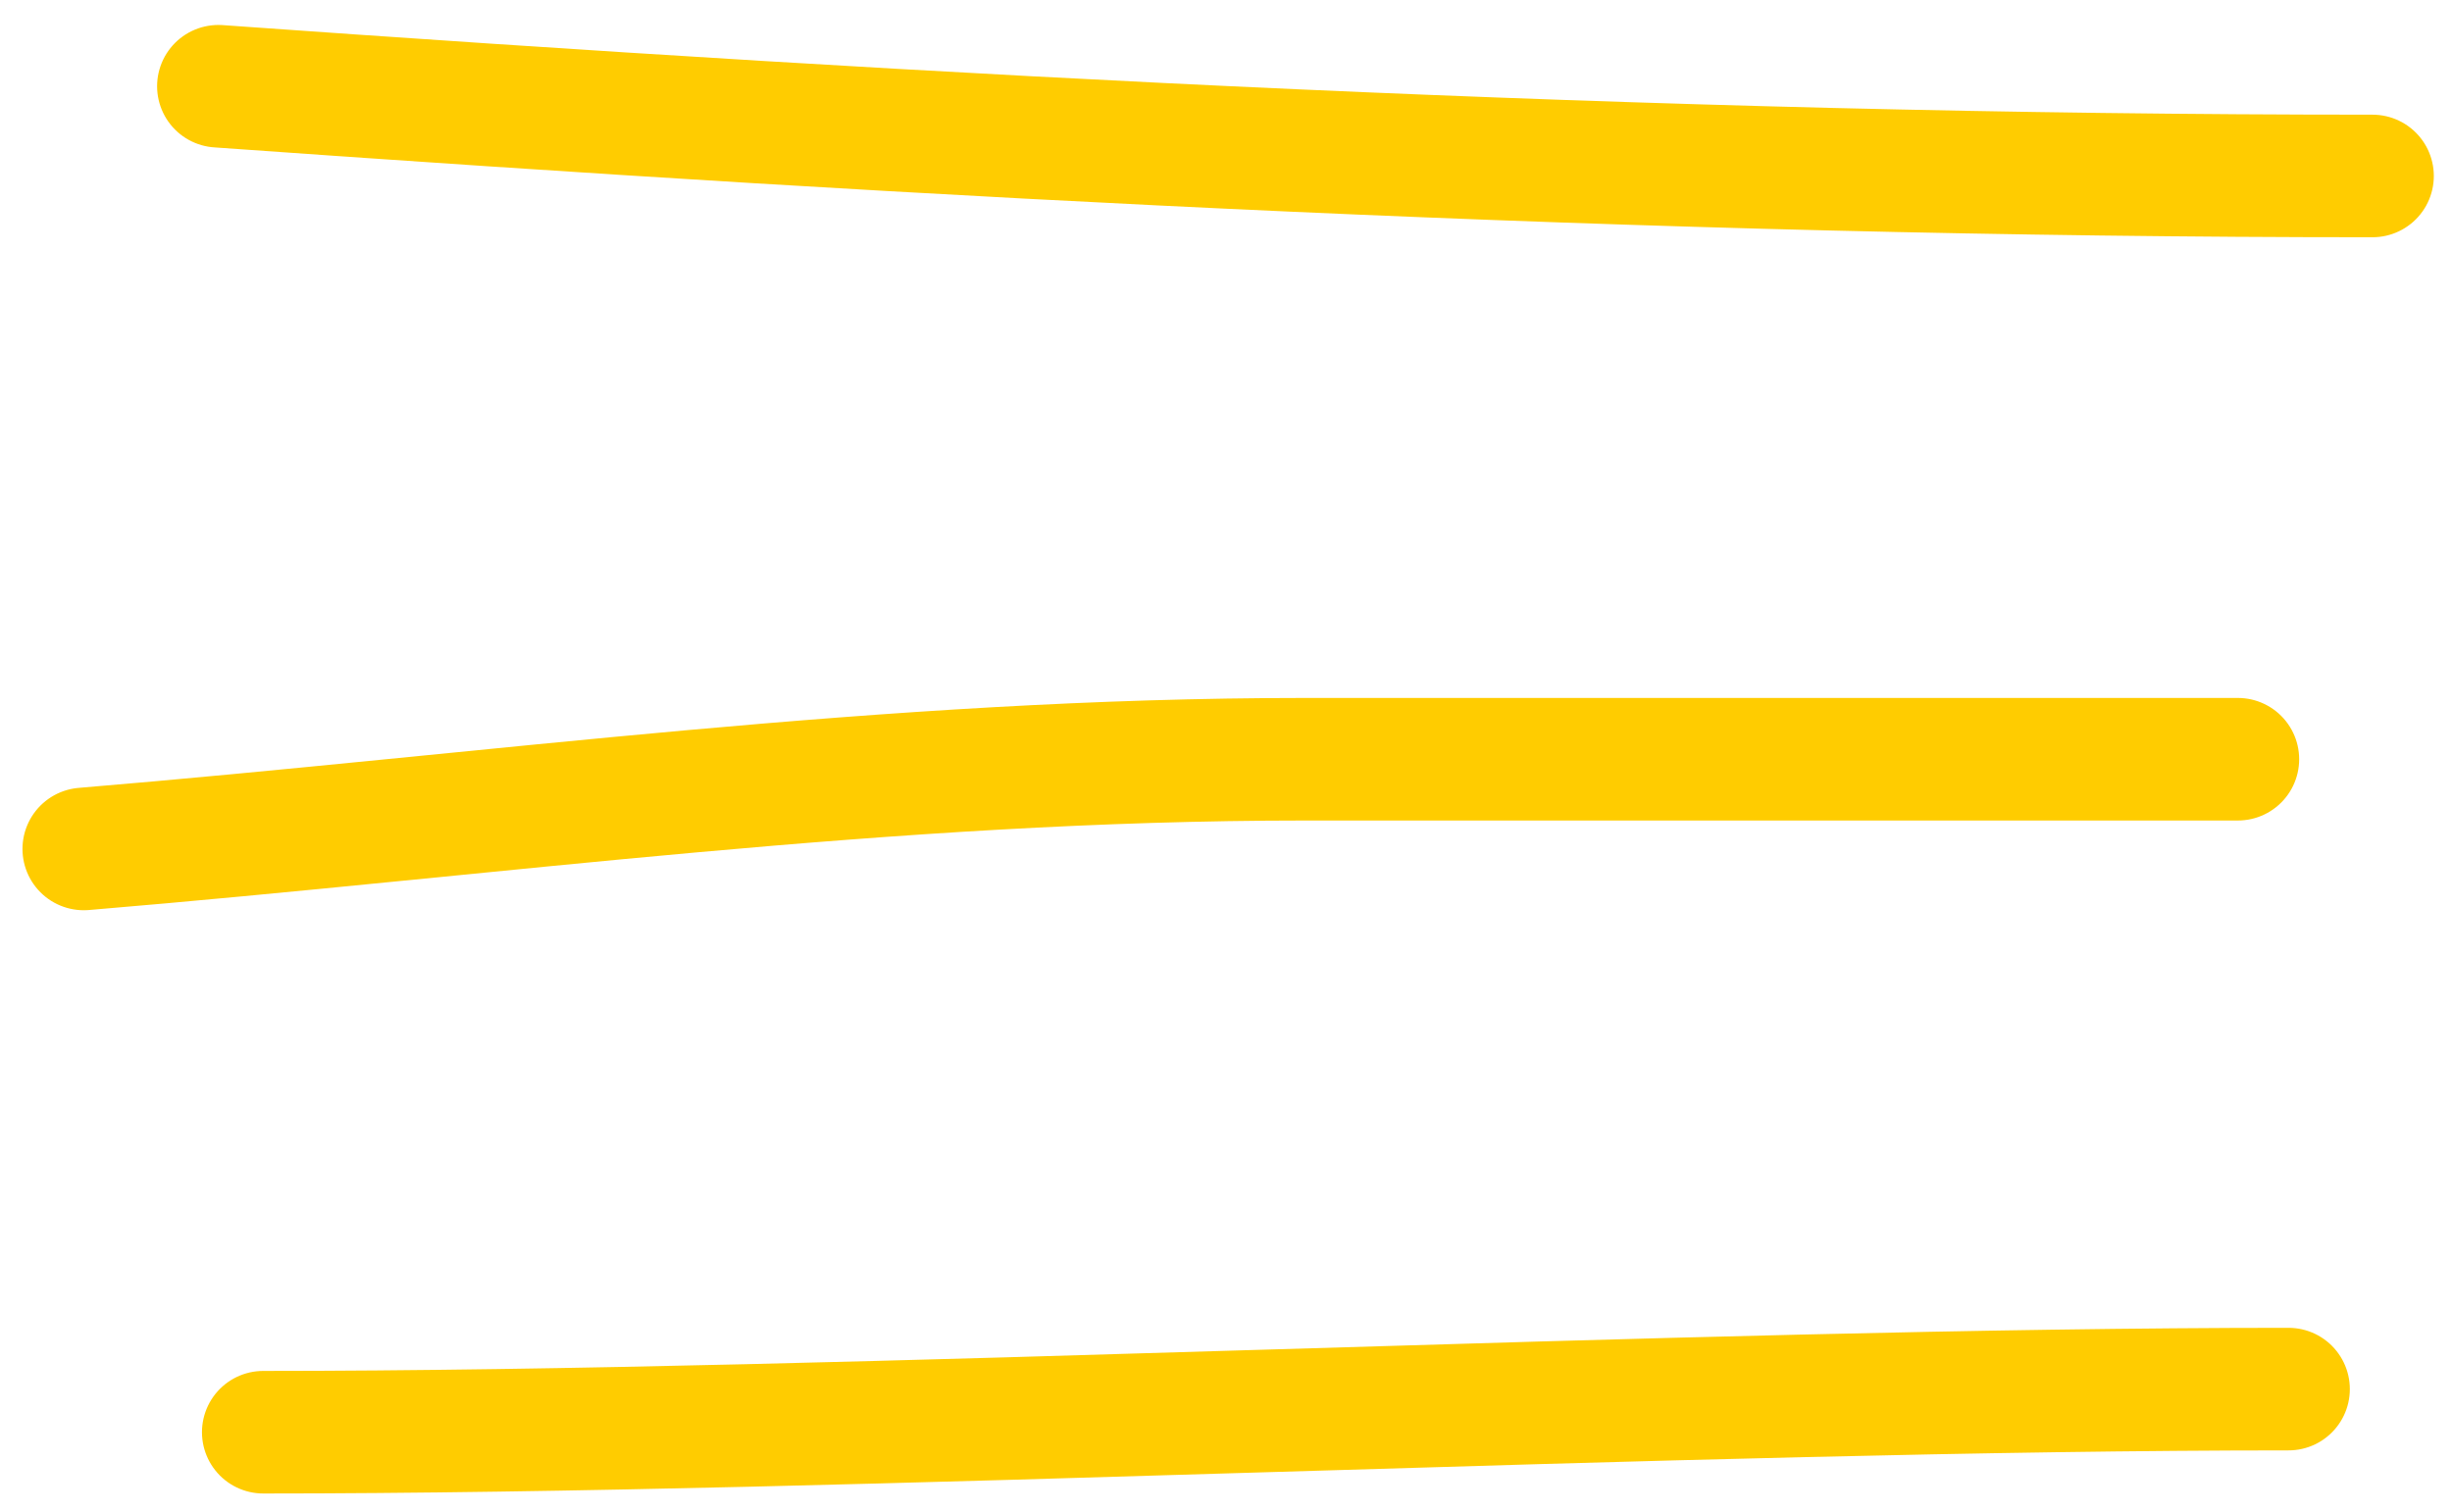 <?xml version="1.0" encoding="UTF-8"?> <svg xmlns="http://www.w3.org/2000/svg" width="60" height="37" viewBox="0 0 60 37" fill="none"><path d="M5.344 2.111C23.055 3.376 40.264 4.307 58.055 4.307" stroke="#FFCC00" stroke-width="3" stroke-linecap="round"></path><path d="M2.05 20.779C12.145 19.938 21.722 18.583 31.943 18.583C39.549 18.583 47.155 18.583 54.76 18.583" stroke="#FFCC00" stroke-width="3" stroke-linecap="round"></path><path d="M6.442 35.055C21.046 35.055 41.337 34 56 34" stroke="#FFCC00" stroke-width="3" stroke-linecap="round"></path></svg> 